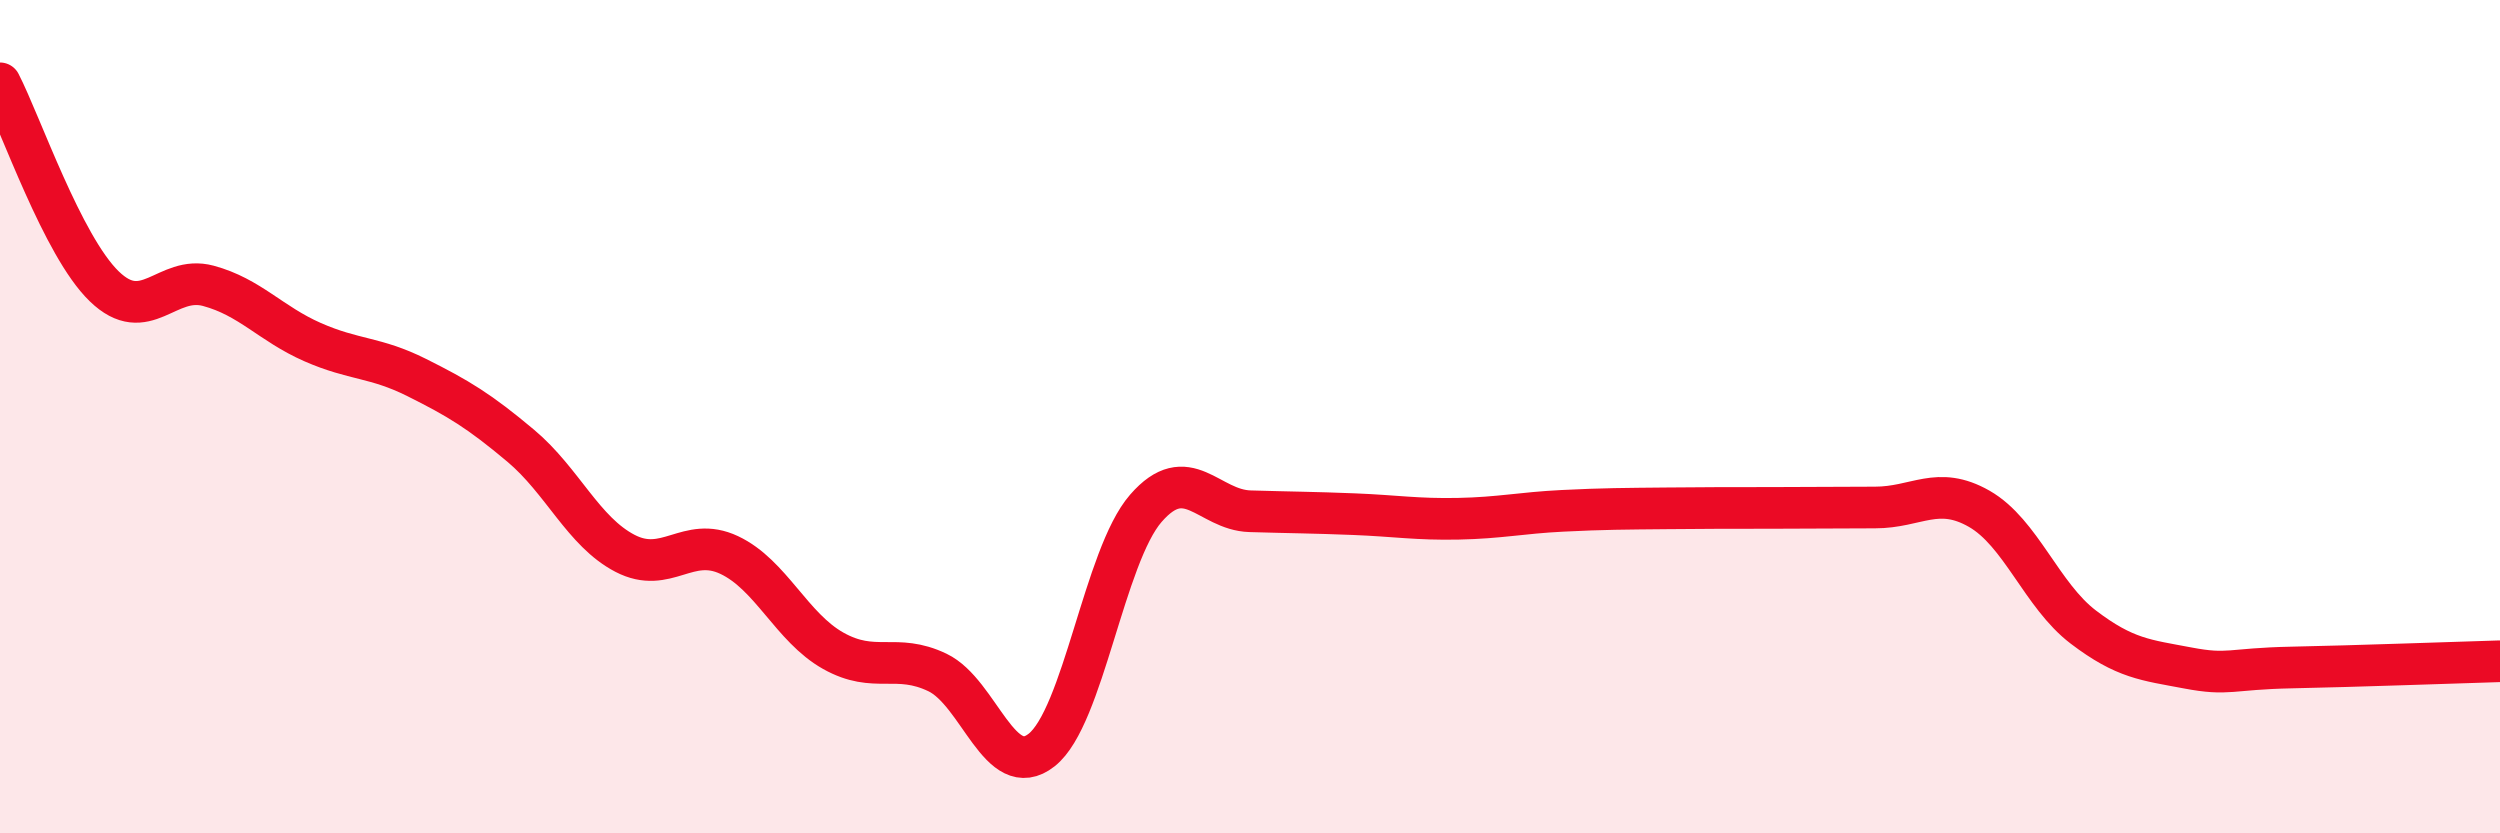 
    <svg width="60" height="20" viewBox="0 0 60 20" xmlns="http://www.w3.org/2000/svg">
      <path
        d="M 0,2 C 0.5,2.97 1.5,5.9 2.5,6.87 C 3.5,7.84 4,6.59 5,6.86 C 6,7.13 6.5,7.77 7.5,8.21 C 8.5,8.65 9,8.56 10,9.06 C 11,9.56 11.5,9.86 12.5,10.7 C 13.5,11.54 14,12.76 15,13.28 C 16,13.8 16.5,12.85 17.5,13.32 C 18.5,13.79 19,15.06 20,15.62 C 21,16.18 21.5,15.66 22.5,16.14 C 23.5,16.62 24,18.79 25,18 C 26,17.21 26.5,13.35 27.5,12.2 C 28.5,11.05 29,12.24 30,12.27 C 31,12.3 31.5,12.3 32.5,12.34 C 33.5,12.38 34,12.47 35,12.45 C 36,12.43 36.5,12.31 37.5,12.26 C 38.5,12.21 39,12.21 40,12.2 C 41,12.19 41.5,12.19 42.5,12.19 C 43.5,12.19 44,12.18 45,12.18 C 46,12.18 46.5,11.64 47.5,12.21 C 48.5,12.78 49,14.29 50,15.05 C 51,15.81 51.5,15.84 52.5,16.03 C 53.5,16.22 53.5,16.05 55,16.02 C 56.5,15.99 59,15.9 60,15.87L60 20L0 20Z"
        fill="#EB0A25"
        opacity="0.1"
        stroke-linecap="round"
        stroke-linejoin="round"
      />
      <path
        d="M 0,2 C 0.5,2.97 1.5,5.9 2.5,6.87 C 3.5,7.84 4,6.59 5,6.86 C 6,7.13 6.5,7.77 7.5,8.21 C 8.5,8.65 9,8.56 10,9.06 C 11,9.56 11.5,9.86 12.5,10.7 C 13.5,11.54 14,12.76 15,13.28 C 16,13.8 16.5,12.85 17.5,13.32 C 18.5,13.79 19,15.06 20,15.62 C 21,16.18 21.5,15.66 22.5,16.14 C 23.5,16.62 24,18.79 25,18 C 26,17.21 26.5,13.35 27.5,12.2 C 28.5,11.05 29,12.24 30,12.27 C 31,12.3 31.5,12.3 32.5,12.34 C 33.5,12.38 34,12.47 35,12.45 C 36,12.43 36.5,12.31 37.5,12.26 C 38.5,12.21 39,12.21 40,12.2 C 41,12.19 41.5,12.19 42.5,12.19 C 43.5,12.19 44,12.18 45,12.18 C 46,12.18 46.5,11.64 47.5,12.21 C 48.5,12.78 49,14.29 50,15.05 C 51,15.81 51.5,15.84 52.5,16.03 C 53.5,16.22 53.5,16.05 55,16.02 C 56.5,15.99 59,15.9 60,15.87"
        stroke="#EB0A25"
        stroke-width="1"
        fill="none"
        stroke-linecap="round"
        stroke-linejoin="round"
      />
    </svg>
  